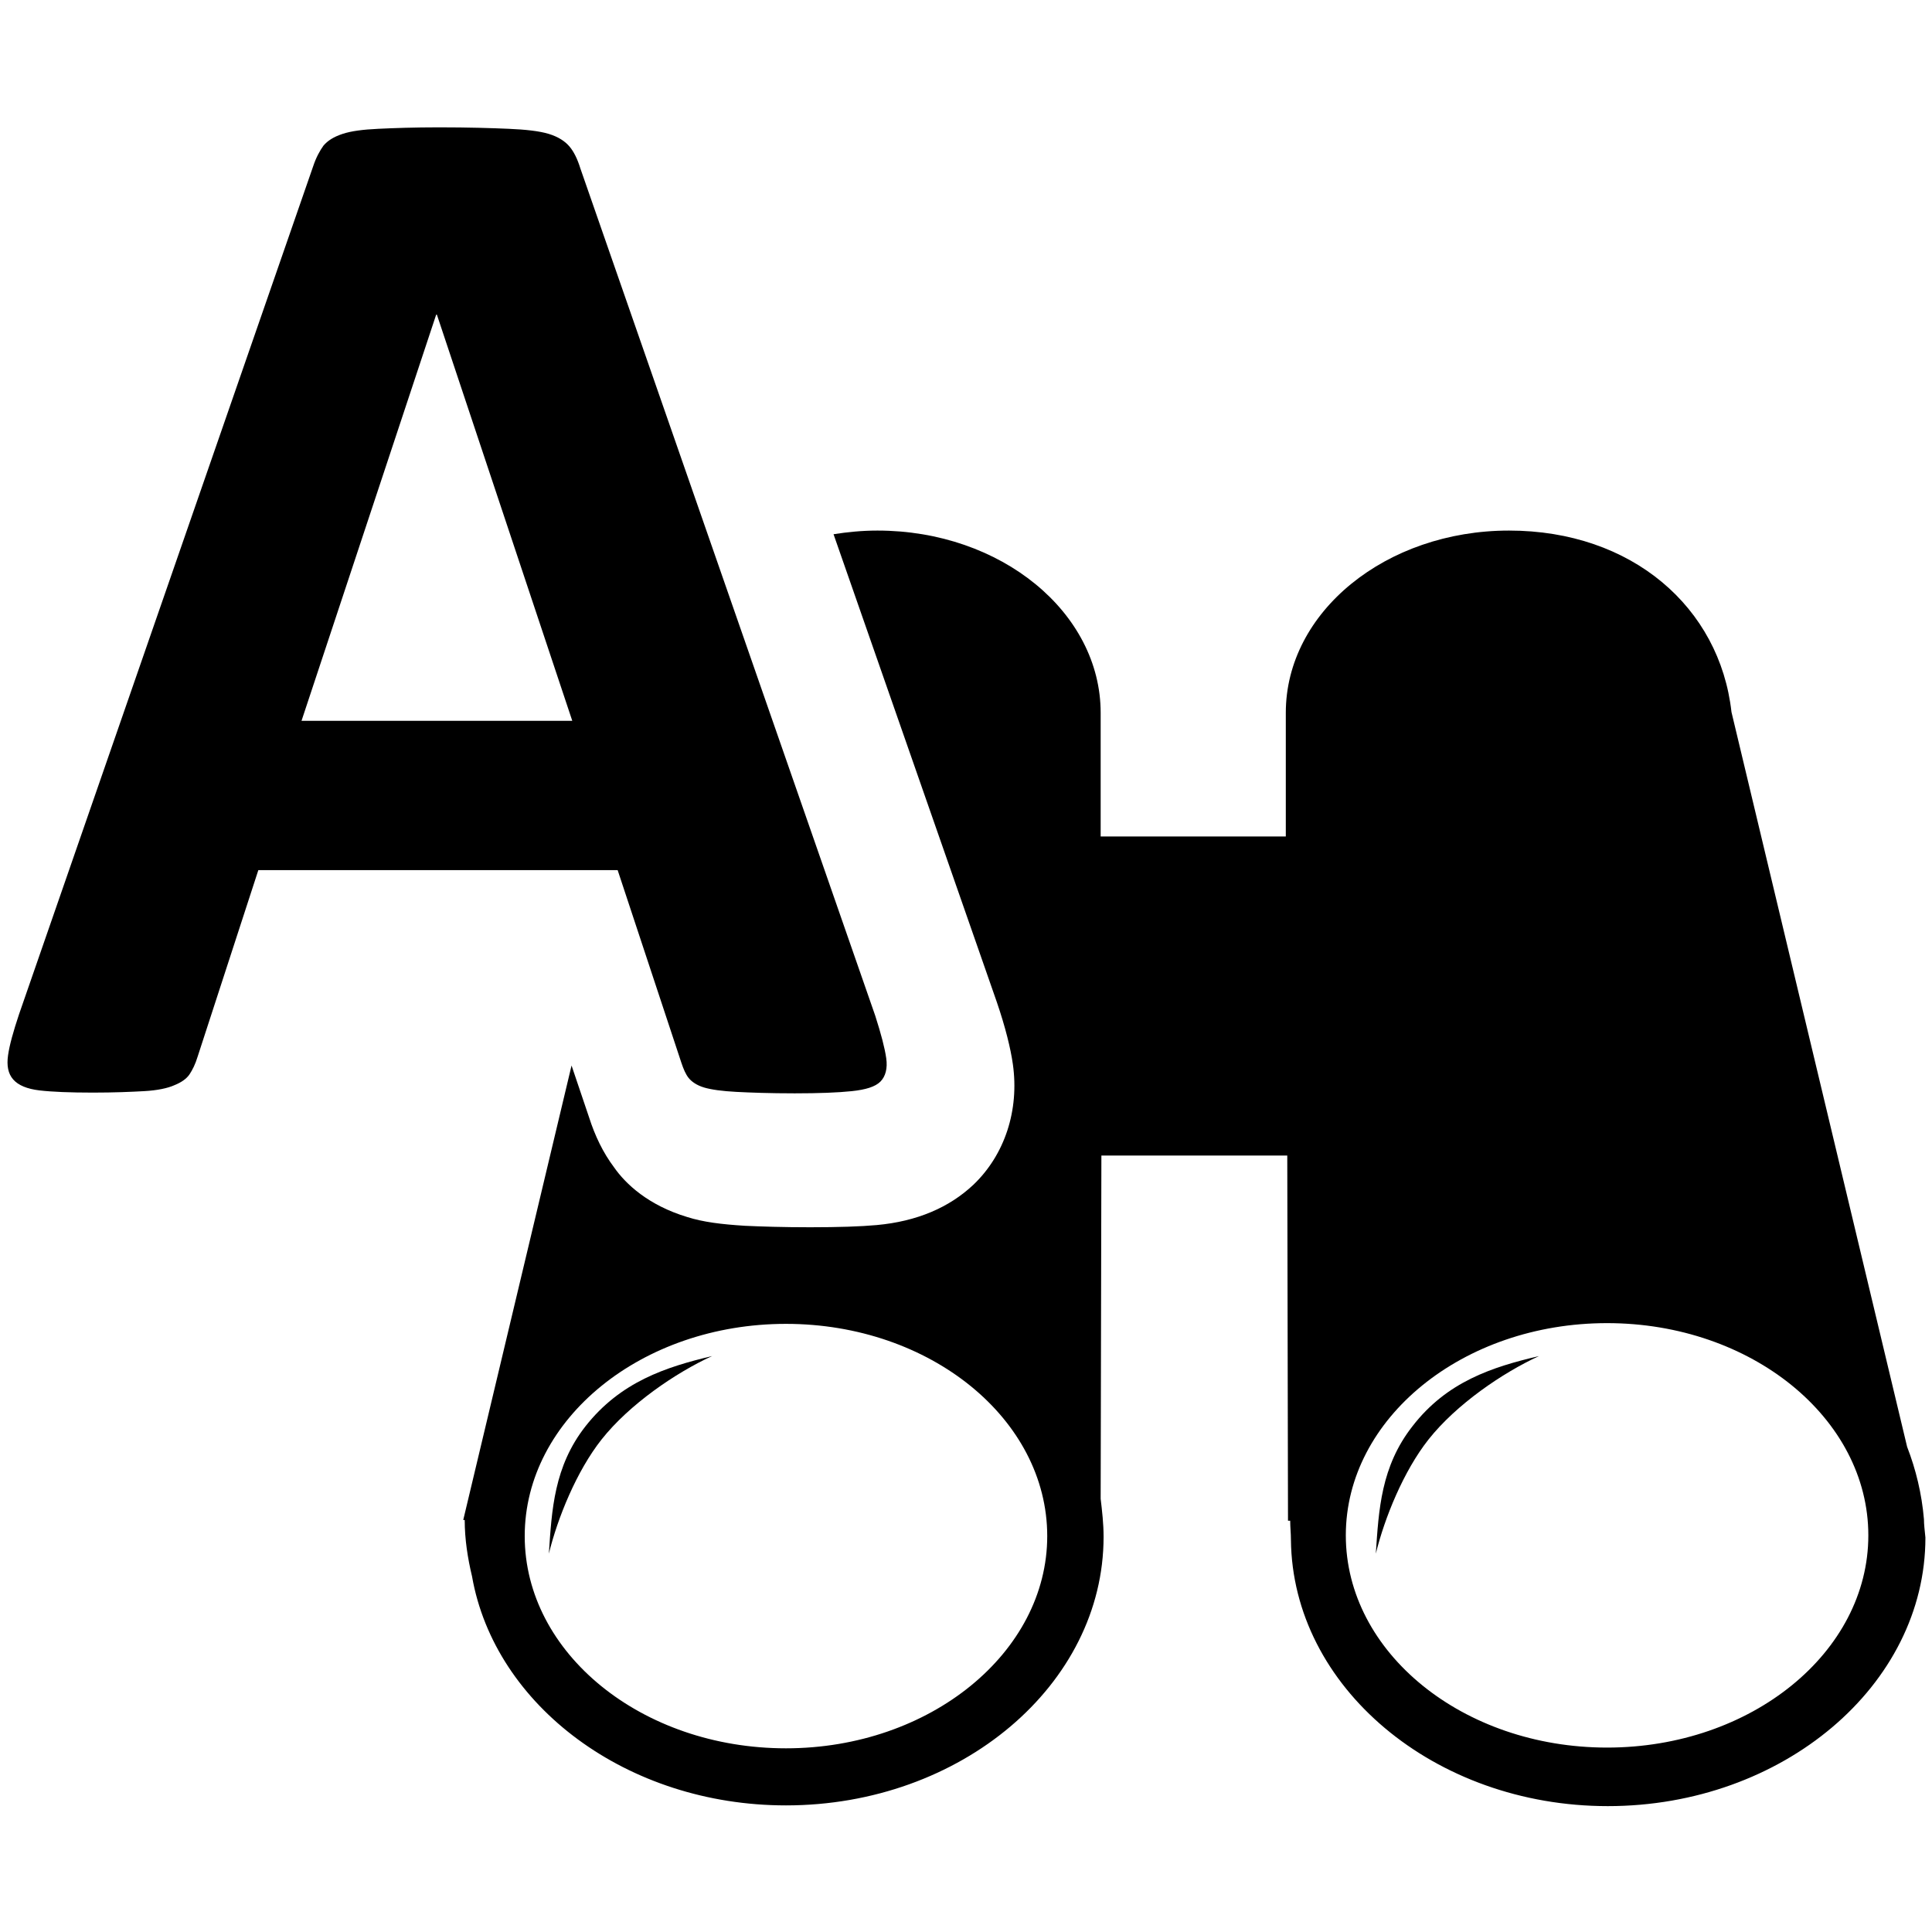 <?xml version="1.0" encoding="utf-8"?>
<!-- Generator: Adobe Illustrator 24.2.3, SVG Export Plug-In . SVG Version: 6.00 Build 0)  -->
<svg version="1.1" id="Layer_3" xmlns="http://www.w3.org/2000/svg" xmlns:xlink="http://www.w3.org/1999/xlink" x="0px" y="0px"
	 viewBox="0 0 264 264" style="enable-background:new 0 0 264 264;" xml:space="preserve">
<g>
	<path d="M93.1,145.2c0.3,0.9,0.6,1.6,1,2.1c0.4,0.5,1.1,1,2.1,1.3c1,0.3,2.5,0.5,4.4,0.6c1.9,0.1,4.6,0.2,8,0.2
		c3.3,0,5.9-0.1,7.8-0.3c1.9-0.2,3.2-0.6,3.9-1.3c0.7-0.7,1-1.8,0.8-3.2c-0.2-1.4-0.7-3.3-1.5-5.8L79.3,23c-0.4-1.3-0.9-2.3-1.5-3
		c-0.6-0.7-1.5-1.3-2.8-1.7c-1.3-0.4-3.2-0.6-5.5-0.7c-2.3-0.1-5.5-0.2-9.5-0.2c-3.4,0-6.2,0.1-8.3,0.2c-2.1,0.1-3.7,0.3-4.9,0.7
		c-1.2,0.4-2,0.9-2.6,1.6c-0.5,0.7-1,1.6-1.4,2.8L2.6,138.6c-0.8,2.4-1.3,4.2-1.5,5.6c-0.2,1.4,0,2.5,0.7,3.3
		c0.7,0.8,1.9,1.3,3.6,1.5c1.7,0.2,4.2,0.3,7.3,0.3c2.9,0,5.2-0.1,7-0.2c1.8-0.1,3.2-0.4,4.1-0.8c1-0.4,1.7-0.9,2.1-1.5
		c0.4-0.6,0.8-1.4,1.1-2.4l8.3-25.5h49.1L93.1,145.2z M41.2,98.5L59.6,43h0.1l18.5,55.5H41.2z"/>
	<path d="M80,194.9c-4.3,5.5-4.6,11.4-5,17.4c1.2-4.9,3.8-11.3,7.2-15.6c3.8-4.8,10.1-9.1,15.1-11.4C91,186.8,84.8,188.8,80,194.9z"
		/>
	<path d="M193,194.9c-4.3,5.5-4.6,11.4-5,17.4c1.2-4.9,3.8-11.3,7.2-15.6c3.8-4.8,10.1-9.1,15.1-11.4
		C203.9,186.8,197.7,188.8,193,194.9z"/>
	<path d="M262.9,207.6L262.9,207.6L262.9,207.6c-0.3-3.5-1.1-6.8-2.3-9.9L236.6,97.3C235,83,223,72.5,206.2,72.5
		c-16.8,0-30.5,11.1-30.5,24.9l0,16.9h-25.3l0-16.9c0-13.7-13.6-24.9-30.5-24.9c-2.1,0-4.1,0.2-6,0.5l22.3,63.9
		c1.2,3.5,1.9,6.4,2.2,8.5c0.9,6.3-1.1,12.4-5.4,16.5c-3.3,3.1-7.7,5-13.2,5.5c-2.2,0.2-5.2,0.3-9.1,0.3c-3.8,0-6.7-0.1-8.9-0.2
		c-3.2-0.2-5.7-0.5-7.9-1.2c-5.3-1.6-8.4-4.5-10-6.8c-1.5-2-2.6-4.3-3.4-6.8l-2.4-7.1l-14.8,62.1h0.2c0,2.6,0.4,5.2,1,7.7
		c3.1,17.7,21.2,31.3,42.9,31.3c23.9,0,43.4-16.5,43.4-36.7c0-1.8-0.2-3.5-0.4-5.2l0.1-46.9h25.4l0.1,49.9h0.3
		c0,0.9,0.1,1.7,0.1,2.6c0.2,20.1,19.6,36.4,43.3,36.4c23.9,0,43.4-16.5,43.4-36.7C263,209.1,262.9,208.3,262.9,207.6z M107.4,238.9
		c-19.7,0-35.7-13-35.7-29c0-16,16-29,35.7-29c19.7,0,35.7,13,35.7,29C143.1,225.8,127.1,238.9,107.4,238.9z M255.3,209.8
		c0,16-16,29-35.7,29c-19.7,0-35.7-13-35.7-29c0-16,16-29,35.7-29C239.3,180.8,255.3,193.8,255.3,209.8z"/>
</g>
</svg>
